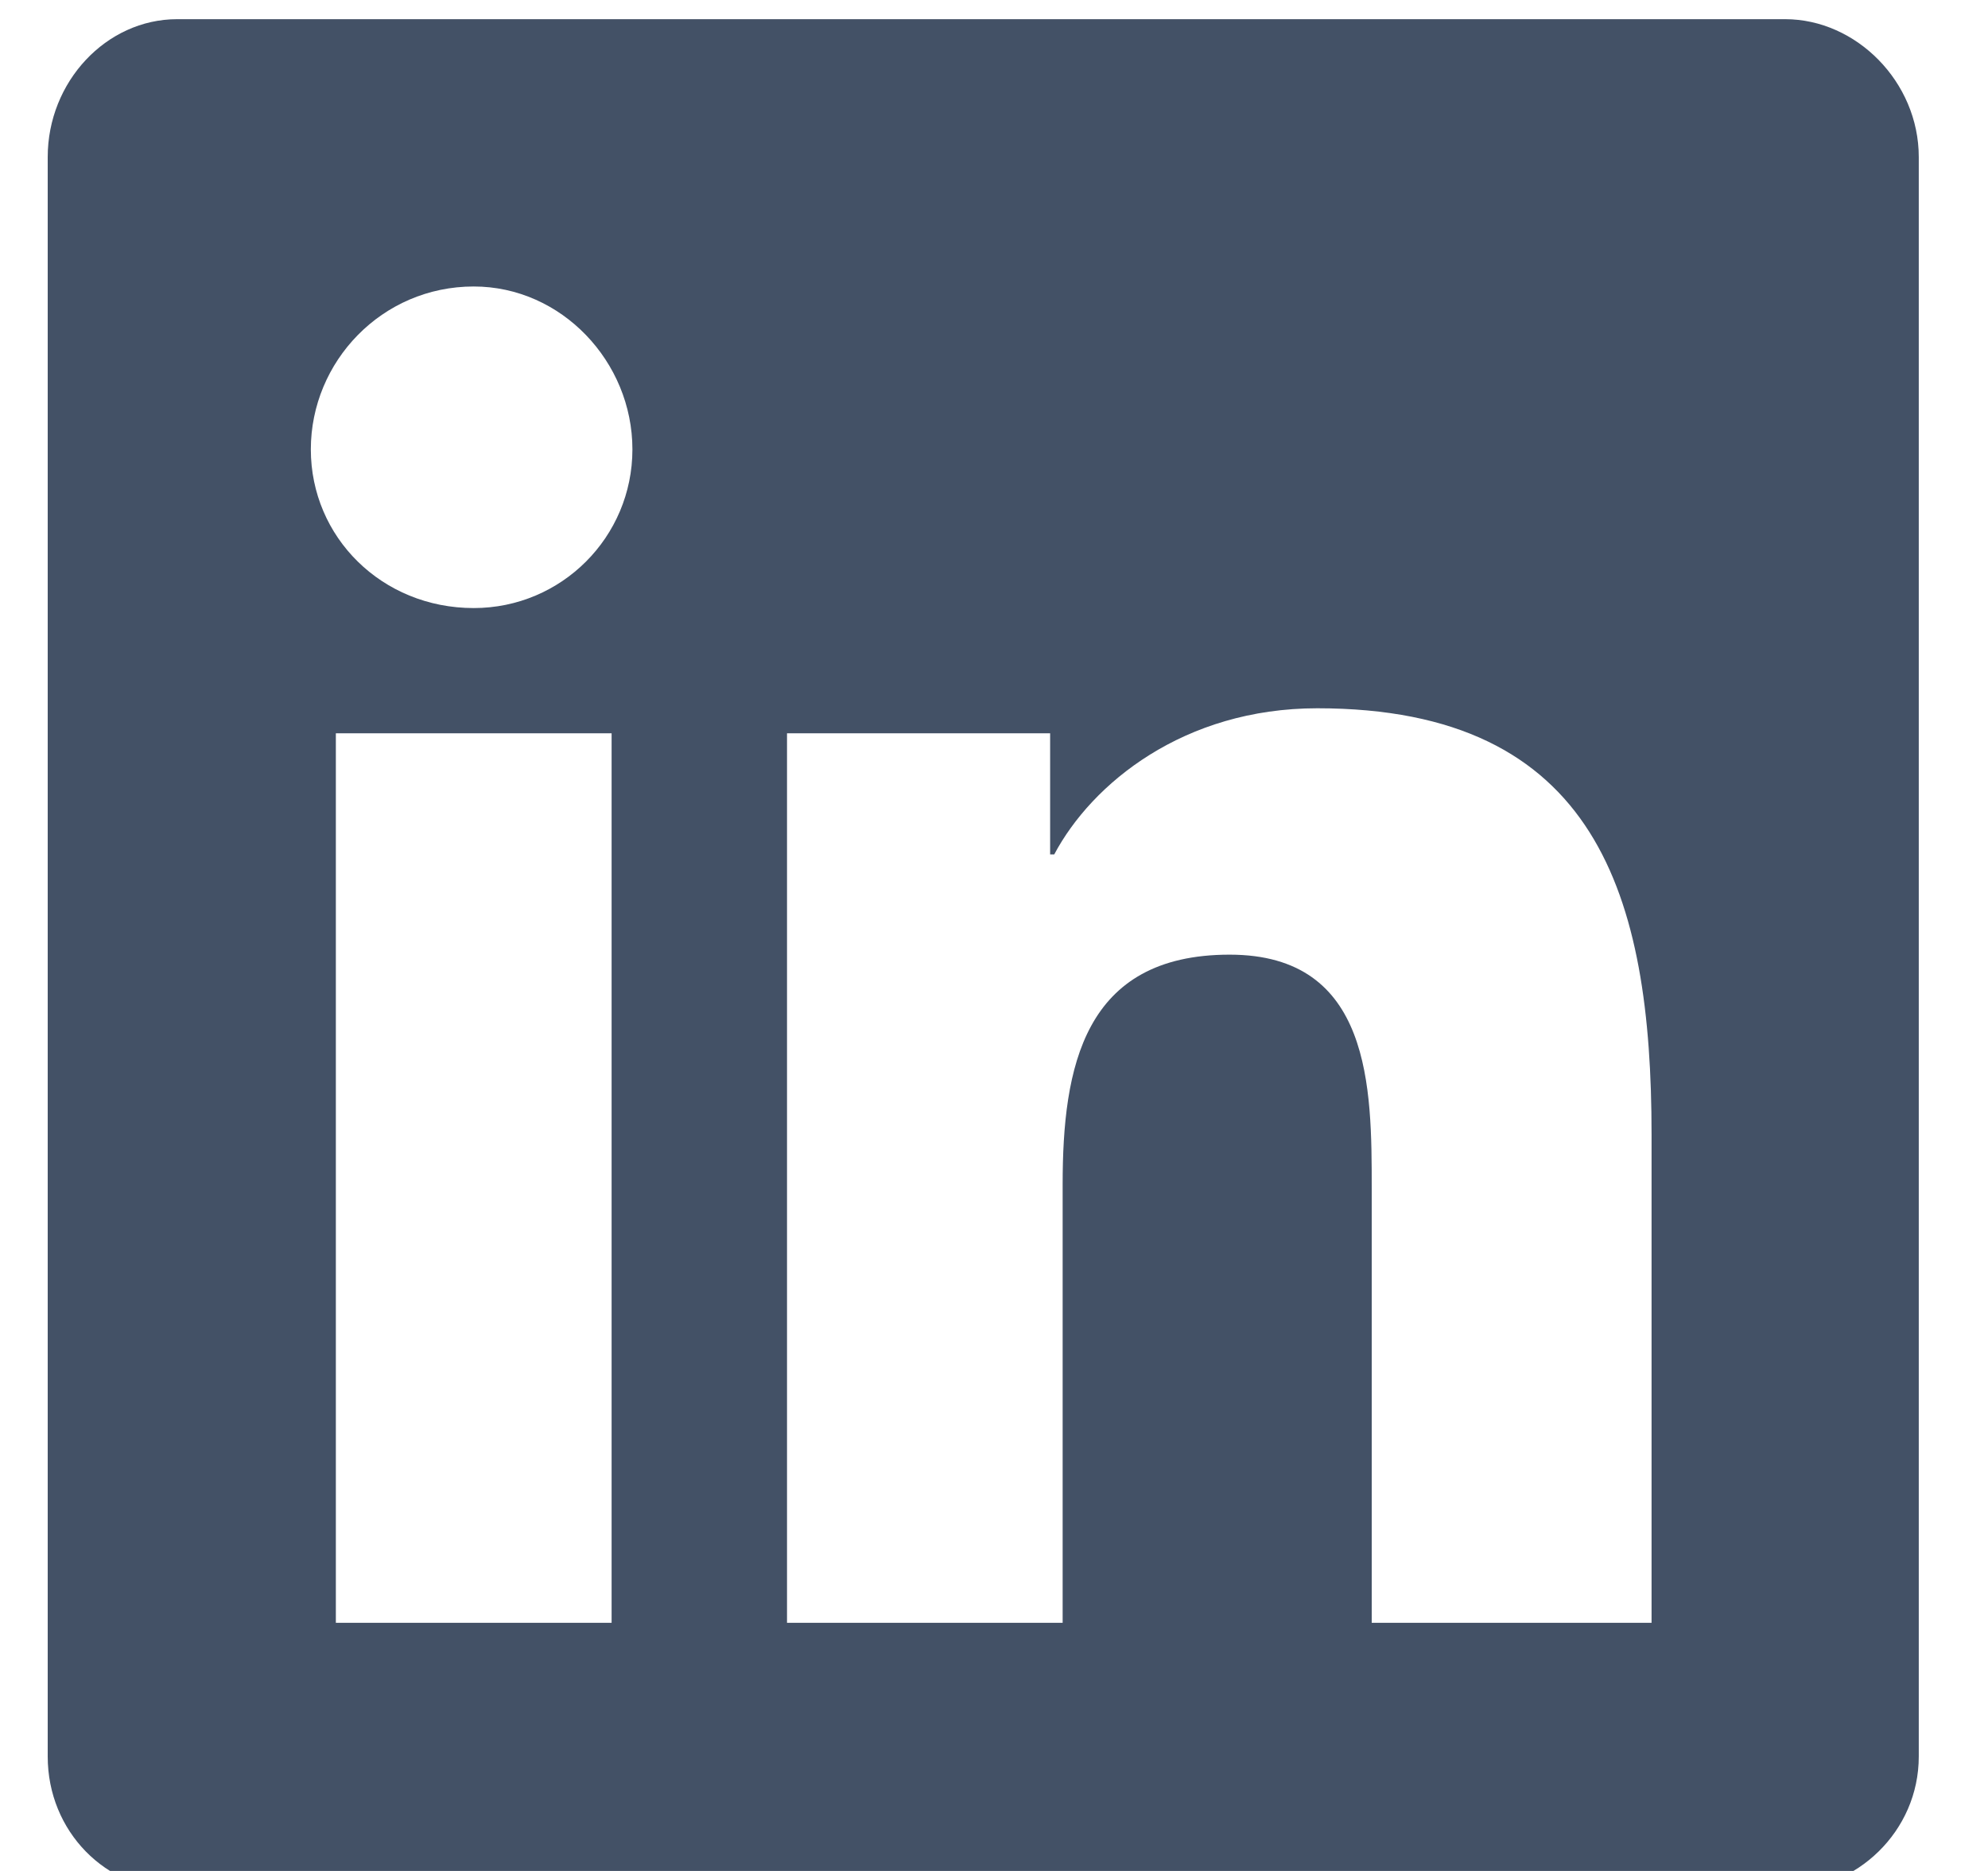 <svg width="17" height="16" viewBox="0 0 17 16" fill="none" xmlns="http://www.w3.org/2000/svg">
<path d="M15.265 0.164C15.873 0.164 16.408 0.7 16.408 1.343V15.021C16.408 15.664 15.873 16.164 15.265 16.164H1.515C0.908 16.164 0.408 15.664 0.408 15.021V1.343C0.408 0.7 0.908 0.164 1.515 0.164H15.265ZM5.23 13.878V6.271H2.872V13.878H5.23ZM4.051 5.2C4.801 5.2 5.408 4.593 5.408 3.843C5.408 3.093 4.801 2.45 4.051 2.45C3.265 2.45 2.658 3.093 2.658 3.843C2.658 4.593 3.265 5.2 4.051 5.2ZM14.123 13.878V9.7C14.123 7.664 13.658 6.057 11.265 6.057C10.123 6.057 9.337 6.7 9.015 7.307H8.98V6.271H6.73V13.878H9.087V10.128C9.087 9.128 9.265 8.164 10.515 8.164C11.73 8.164 11.73 9.307 11.73 10.164V13.878H14.123Z" fill="#051733" fill-opacity="0.75"/>
</svg>
